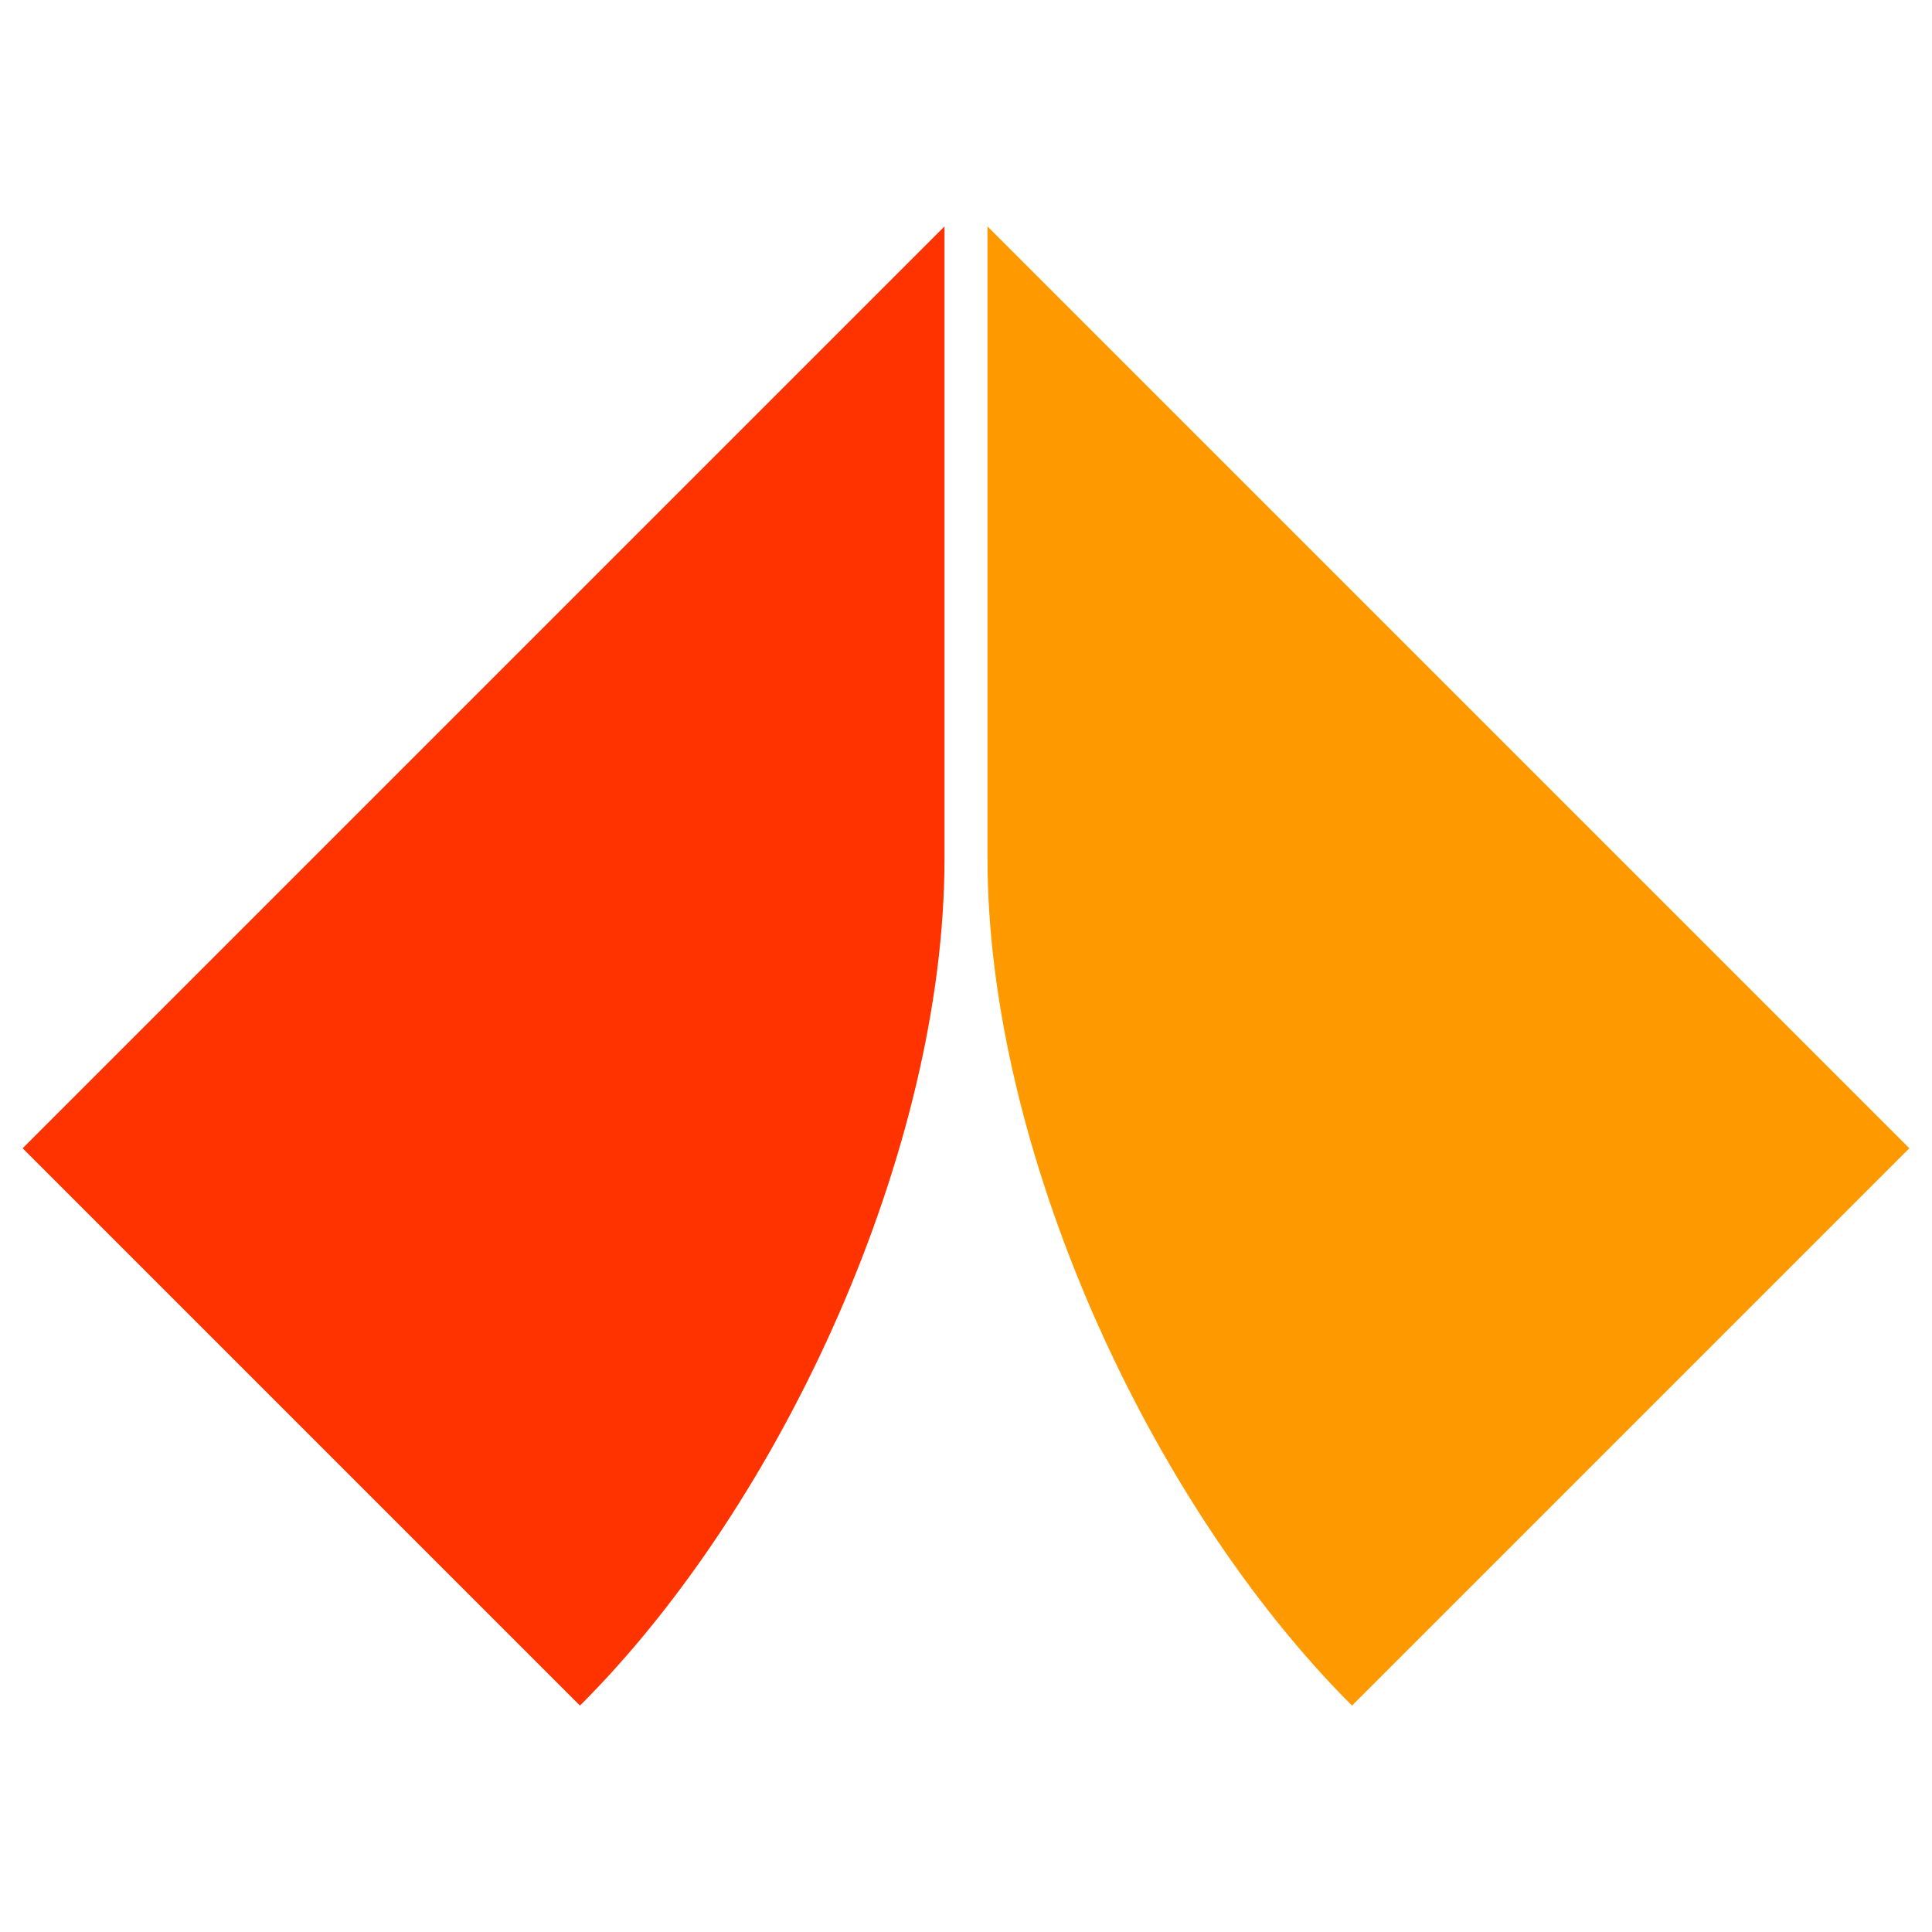 <svg xmlns="http://www.w3.org/2000/svg" x="0px" y="0px"  width="500px" height="500px" viewBox="0 0 512 512"><g id="rw-hankai-tramway-o.svg"><path fill="#FF3300" d="M250.3,60v167.6c0,76.7-42.6,170.5-96.6,224.4L6,304.3"/>
		<path fill="#FF9900" d="M261.7,60v167.6c0,76.7,42.6,170.5,96.6,224.4L506,304.3"/></g></svg> 
